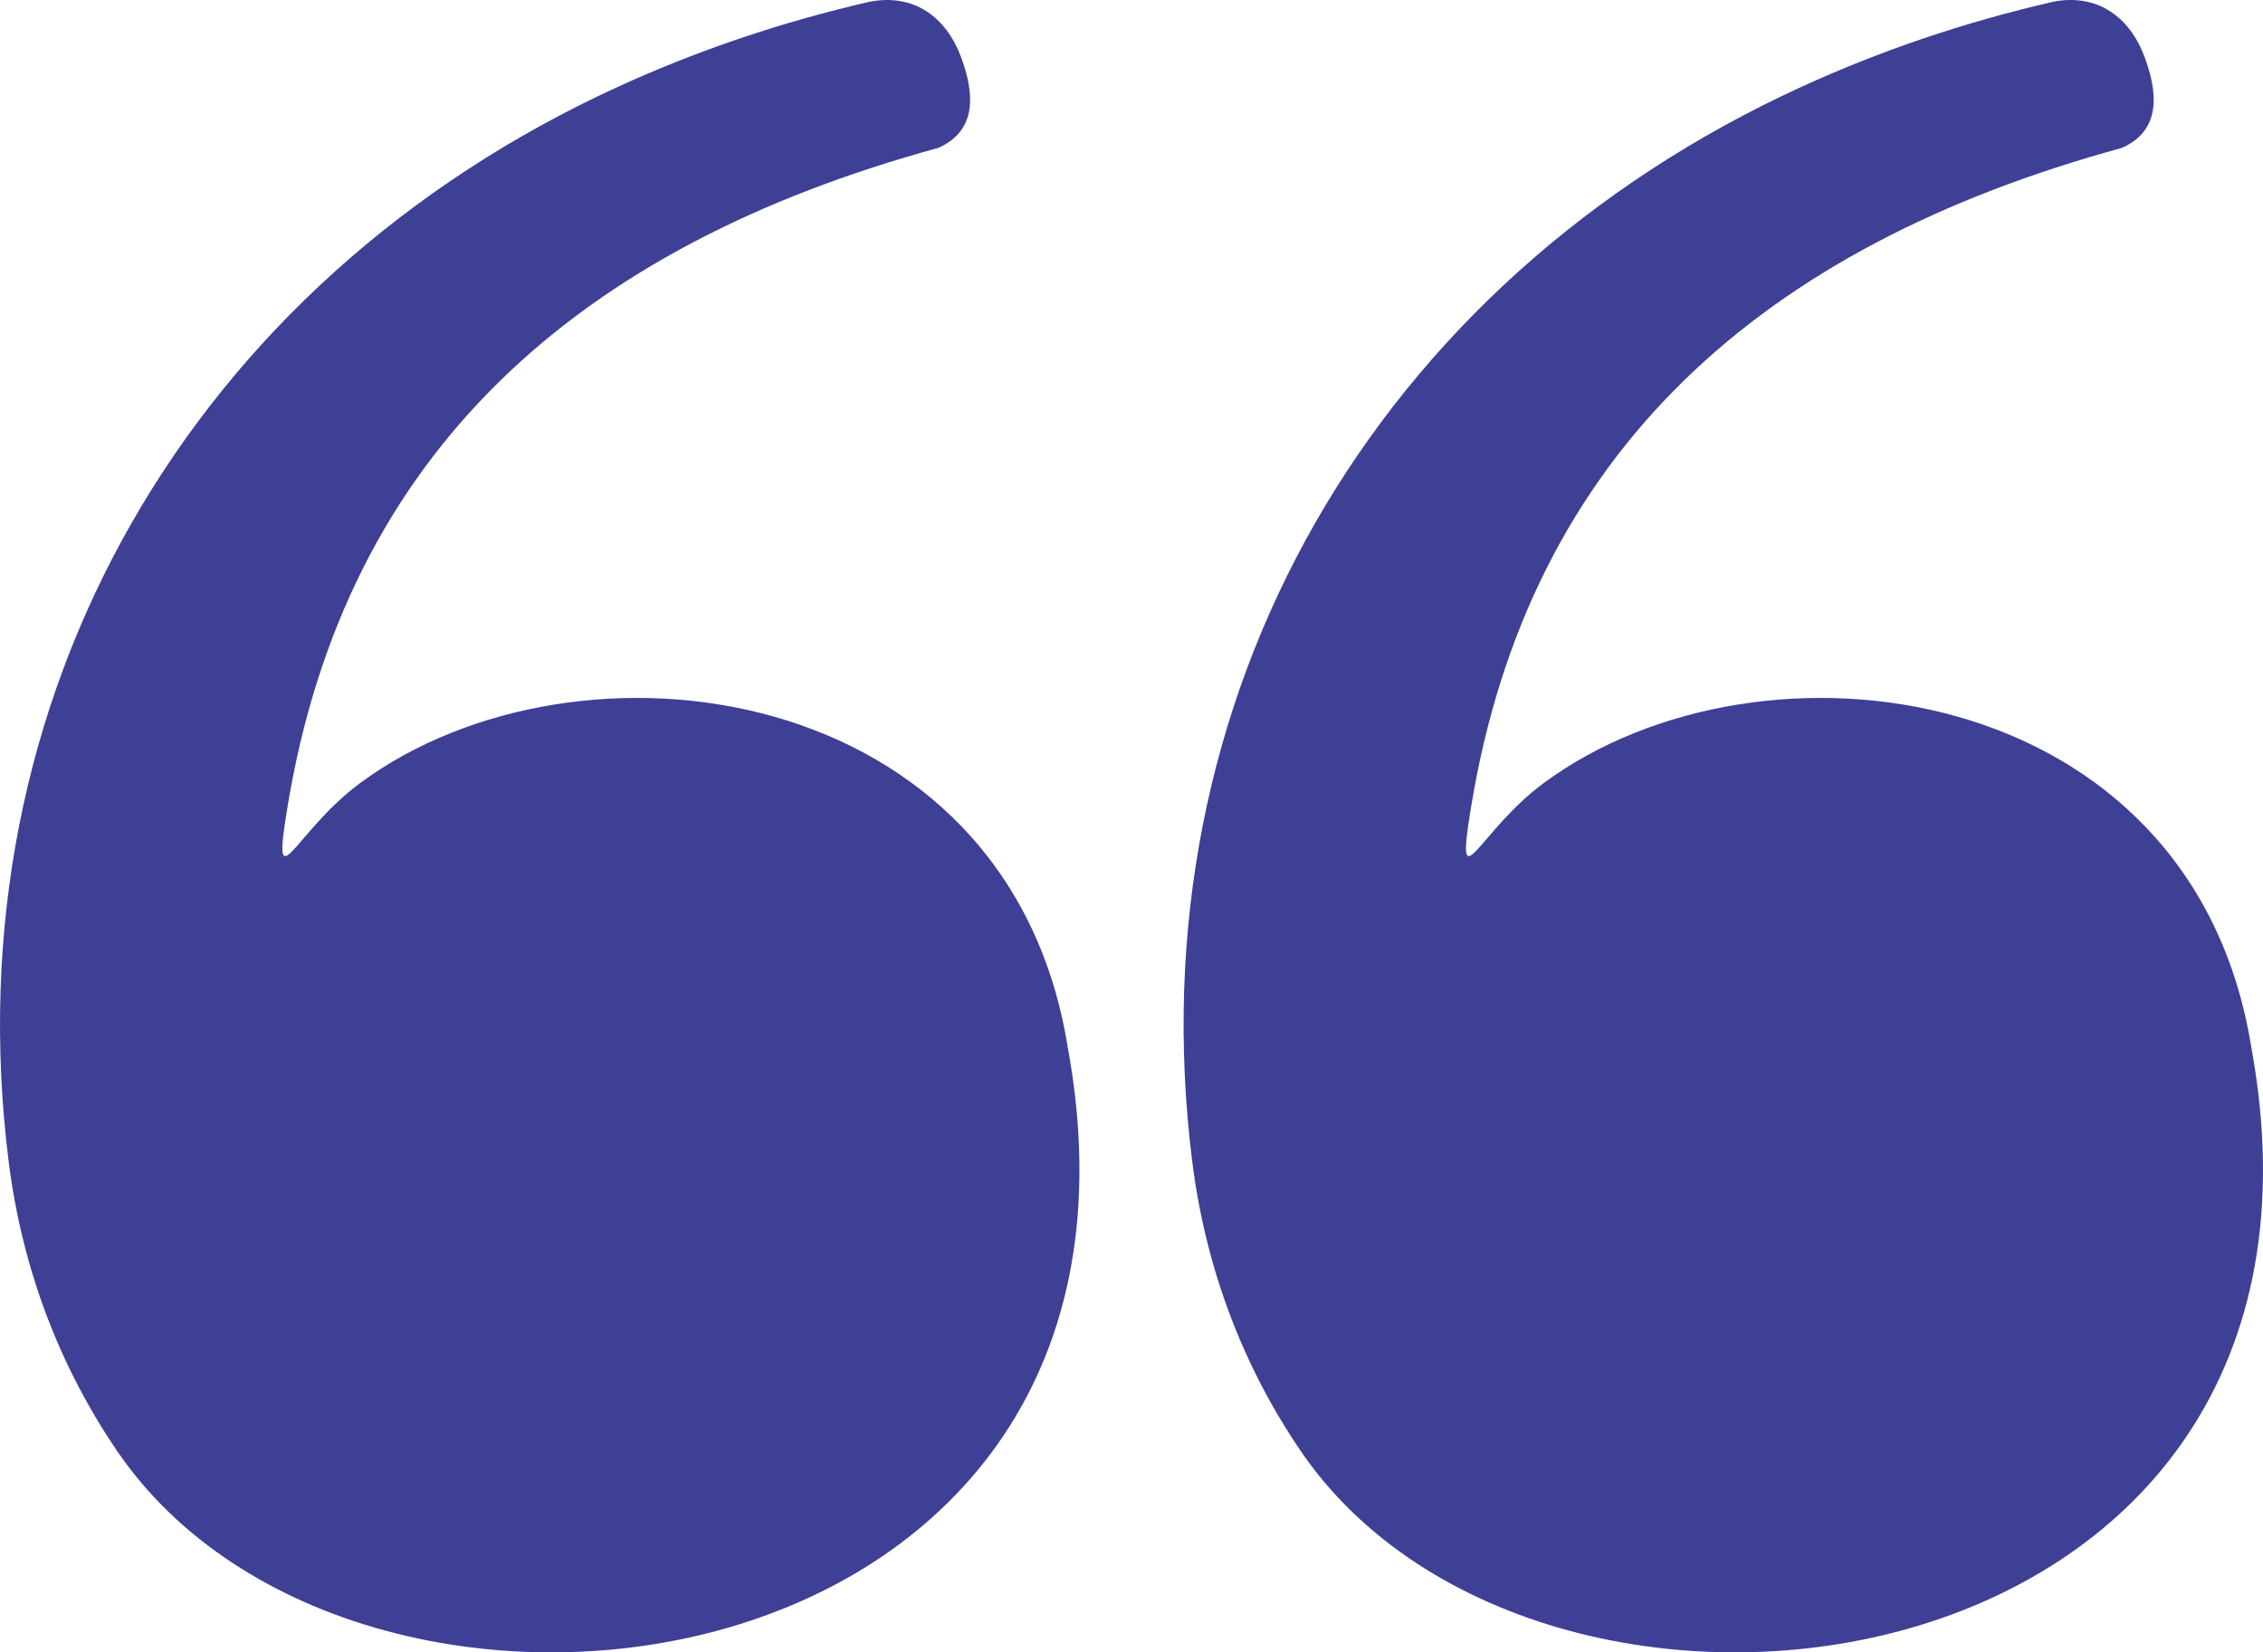 <svg width="63" height="46" viewBox="0 0 63 46" fill="none" xmlns="http://www.w3.org/2000/svg">
<path fill-rule="evenodd" clip-rule="evenodd" d="M26.119 4.118C16.122 6.85 9.615 12.563 7.997 22.505C7.556 25.21 8.172 23.167 10.033 21.794C16.112 17.315 28.064 18.9 29.722 29.135C33.059 47.254 10.06 50.391 3.253 40.383C1.67 38.057 0.622 35.342 0.244 32.36C-1.396 19.392 5.35 7.842 17.202 2.417C19.395 1.413 21.706 0.627 24.193 0.052C25.438 -0.197 26.342 0.471 26.759 1.6C27.113 2.563 27.233 3.626 26.119 4.118ZM59.069 4.118C49.072 6.85 42.564 12.563 40.947 22.505C40.506 25.21 41.121 23.167 42.983 21.794C49.062 17.315 61.013 18.9 62.671 29.135C66.009 47.254 43.01 50.391 36.203 40.383C34.62 38.057 33.571 35.342 33.194 32.36C31.553 19.392 38.299 7.842 50.152 2.417C52.345 1.413 54.654 0.627 57.142 0.052C58.388 -0.197 59.292 0.471 59.709 1.6C60.062 2.563 60.183 3.626 59.069 4.118Z" fill="#3E4095"/>
</svg>
